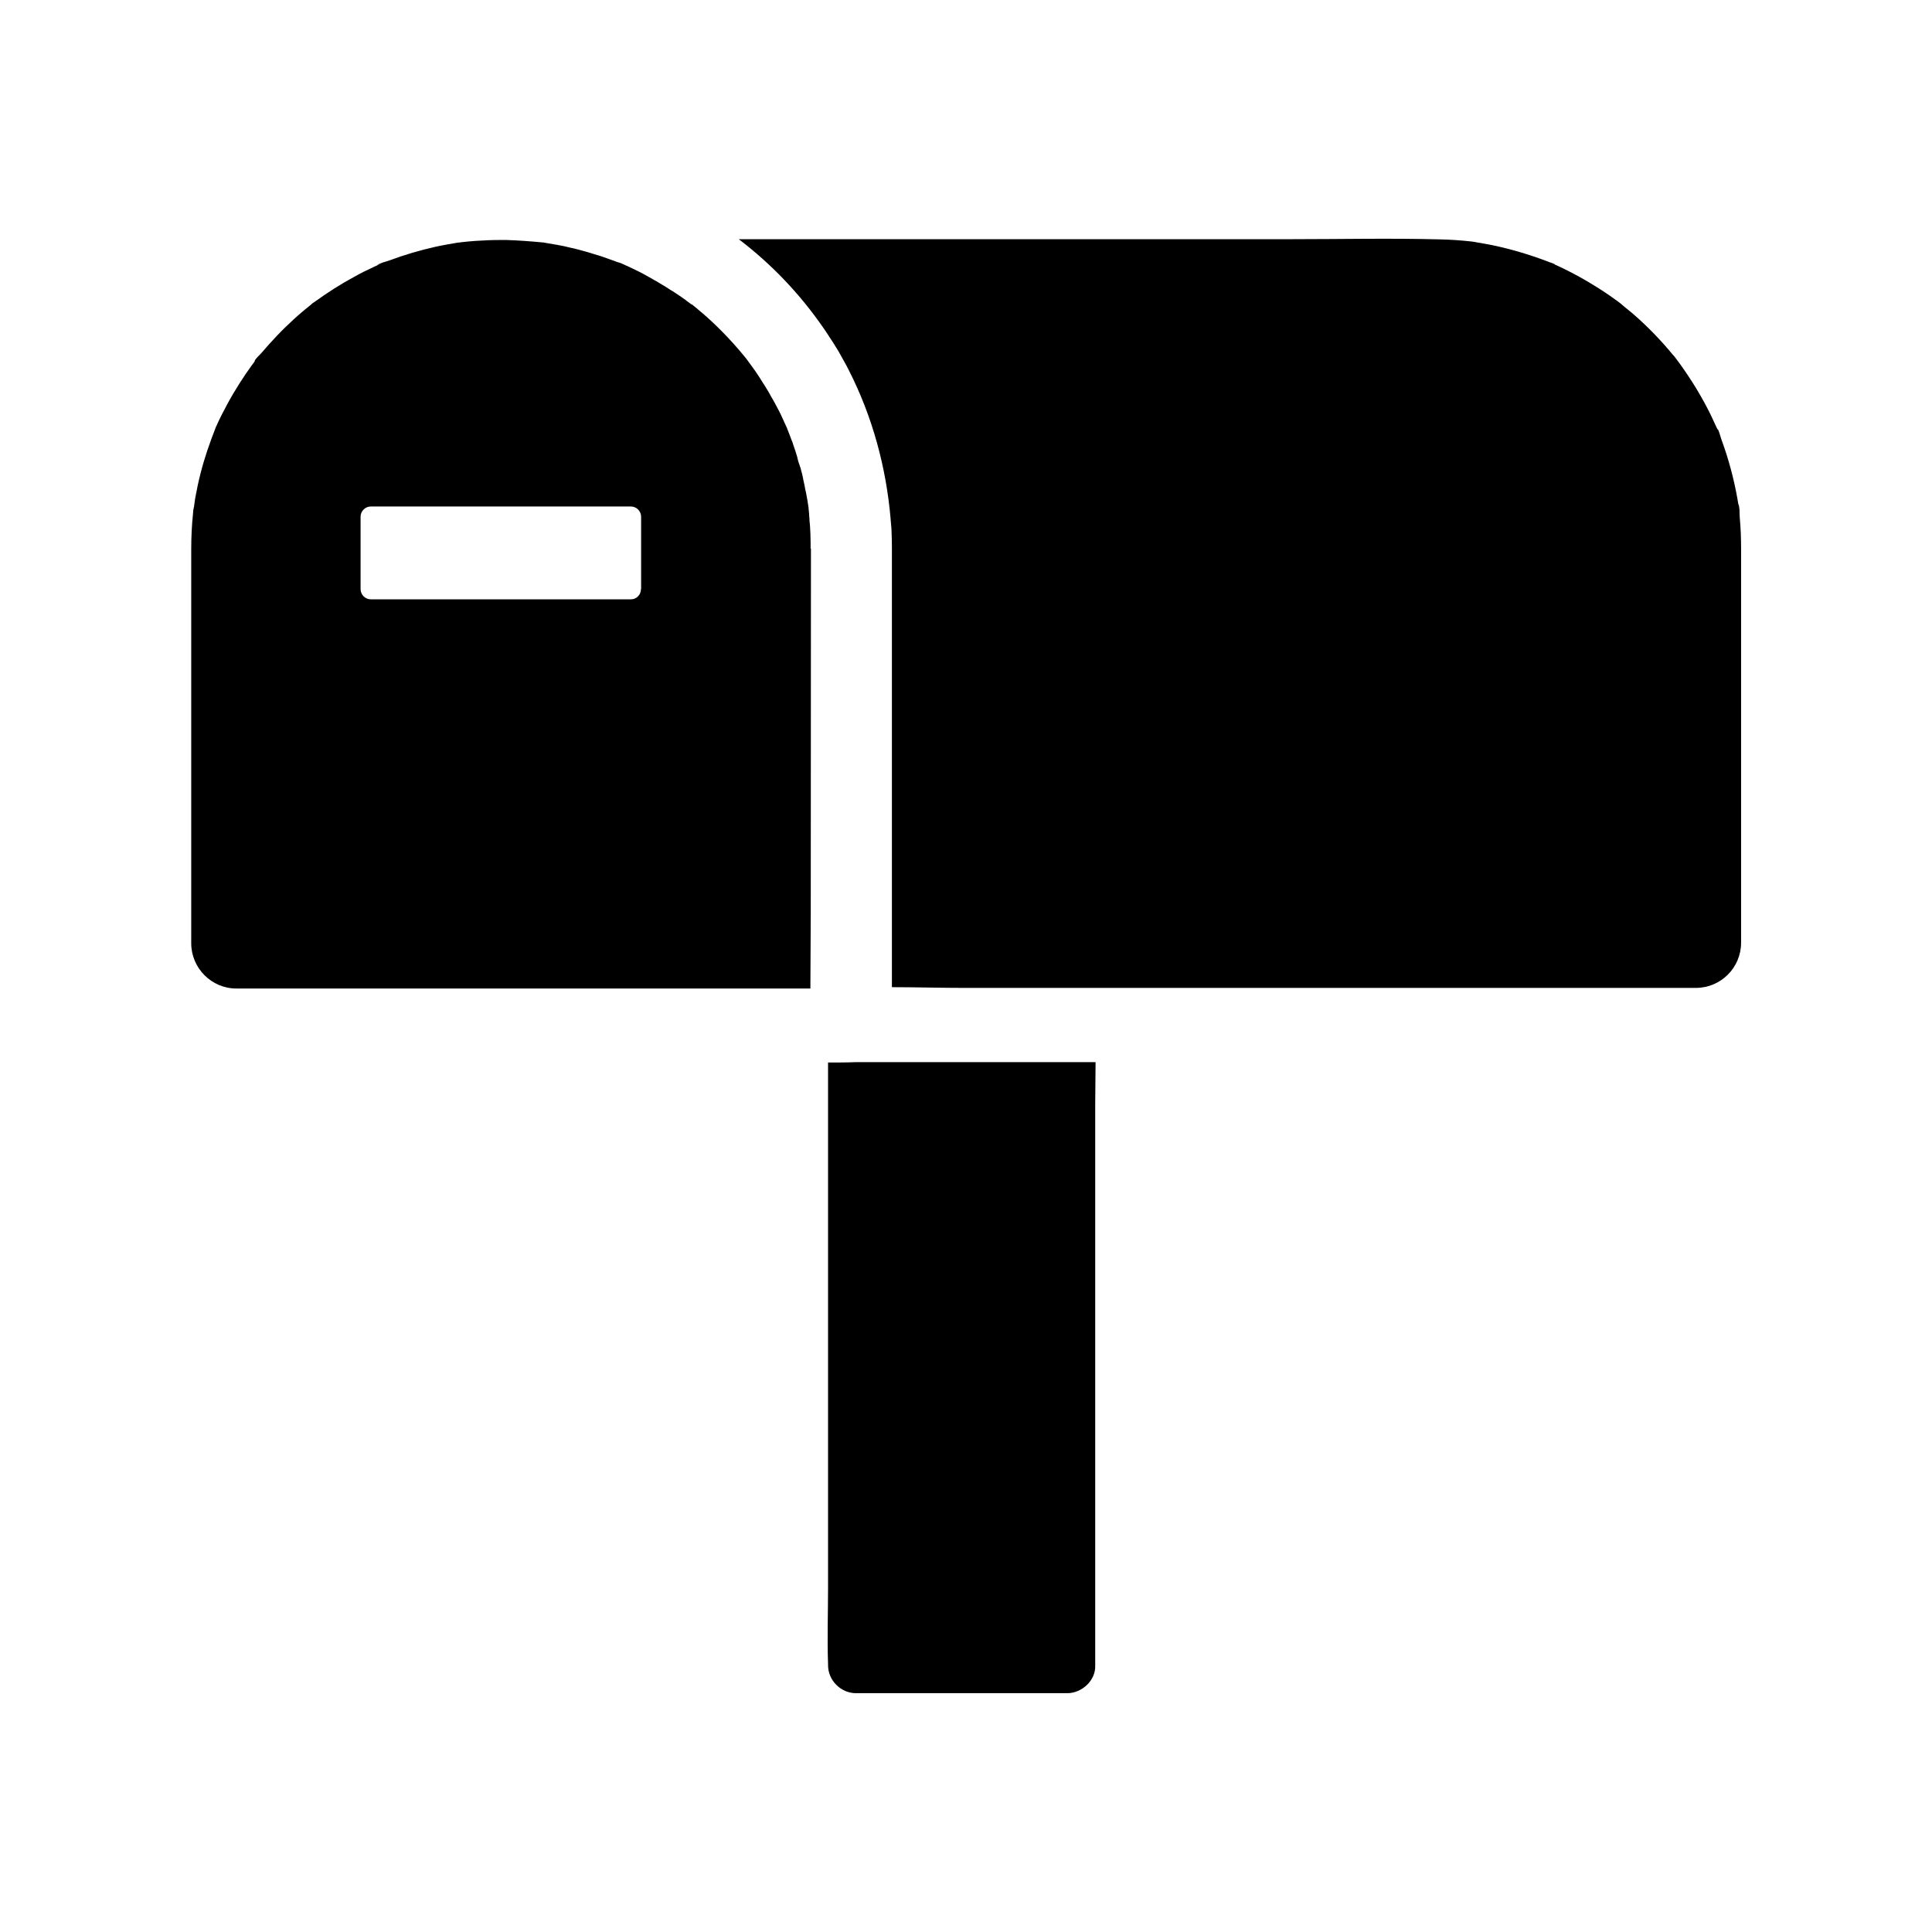 <?xml version="1.0" encoding="UTF-8"?>
<!-- Uploaded to: SVG Repo, www.svgrepo.com, Generator: SVG Repo Mixer Tools -->
<svg fill="#000000" width="800px" height="800px" version="1.1" viewBox="144 144 512 512" xmlns="http://www.w3.org/2000/svg">
 <g>
  <path d="m434.34 425.48c0 3.691-0.098 7.379-0.098 11.02v148.83c0.195 3.984-3.543 7.379-7.379 7.379h-0.441-55.598c-3.984 0-7.379-3.394-7.379-7.379v-0.297c-0.246-6.84 0-13.727 0-20.566l-0.004-138.89c2.461 0 4.922 0 7.332-0.098h0.051 0.246z"/>
  <path d="m358.82 289.2v-0.195-1.031-0.152c0-0.789-0.051-1.574-0.051-2.363 0-0.344-0.051-0.641-0.051-0.984 0-0.297-0.051-0.641-0.051-0.934 0-0.246-0.051-0.492-0.051-0.738-0.051-0.297-0.098-0.789-0.098-1.133v-0.195c-0.051-0.441-0.098-0.887-0.098-1.328 0-0.195-0.098-0.984-0.148-1.477v-0.098-0.098c-0.051-0.246-0.098-0.543-0.098-0.59-0.051-0.441-0.148-0.836-0.195-1.277-0.098-0.441-0.148-0.887-0.246-1.328-0.051-0.344-0.098-0.641-0.195-0.984 0-0.098-0.051-0.148-0.051-0.246-0.098-0.441-0.195-0.836-0.246-1.277-0.148-0.59-0.246-1.23-0.395-1.82v-0.098c-0.051-0.195-0.098-0.441-0.148-0.688-0.051-0.195-0.098-0.441-0.148-0.641-0.051-0.195-0.098-0.344-0.148-0.543-0.051-0.246-0.148-0.492-0.195-0.738 0-0.098-0.051-0.148-0.051-0.246 0-0.051 0-0.098-0.051-0.098 0-0.051-0.051-0.098-0.051-0.148-0.051-0.098-0.051-0.195-0.098-0.297-0.051-0.098-0.051-0.195-0.098-0.297 0-0.098-0.051-0.195-0.098-0.246v-0.051c0-0.051 0-0.051-0.051-0.098-0.051-0.098-0.051-0.195-0.098-0.297-0.051-0.246-0.148-0.492-0.195-0.738 0-0.051-0.051-0.148-0.051-0.195 0-0.051-0.051-0.148-0.051-0.195v-0.051-0.051c-0.051-0.148-0.098-0.344-0.148-0.492 0-0.051 0-0.098-0.051-0.148-0.098-0.395-0.246-0.738-0.344-1.133-0.195-0.59-0.395-1.18-0.59-1.723 0-0.051-0.051-0.098-0.051-0.195-0.098-0.297-0.195-0.59-0.344-0.887-0.344-0.984-0.738-1.969-1.133-2.953 0-0.051-0.051-0.098-0.051-0.098v-0.051-0.051c-0.246-0.543-0.492-1.031-0.738-1.574-0.098-0.246-0.195-0.441-0.297-0.688-0.195-0.441-0.441-0.887-0.641-1.379-0.148-0.297-0.297-0.59-0.441-0.887-0.395-0.738-0.789-1.477-1.18-2.215-0.098-0.195-0.195-0.395-0.297-0.543-0.246-0.441-0.492-0.836-0.738-1.277-0.098-0.195-0.195-0.344-0.297-0.543-0.297-0.492-0.543-0.984-0.836-1.426-0.344-0.543-0.641-1.082-1.031-1.625 0-0.051-0.051-0.051-0.051-0.098-0.297-0.492-0.641-0.984-0.934-1.477-0.246-0.395-0.543-0.789-0.789-1.18-0.195-0.297-0.395-0.59-0.641-0.887-0.051-0.051-0.051-0.098-0.098-0.148-0.051-0.051-0.051-0.098-0.098-0.148-0.543-0.738-1.082-1.477-1.625-2.215-0.051-0.051-0.051-0.098-0.098-0.148l-0.051-0.051c-0.051-0.051-0.098-0.148-0.195-0.246-1.031-1.277-2.117-2.559-3.246-3.789-1.82-2.016-3.691-3.938-5.656-5.758-0.195-0.195-0.395-0.344-0.59-0.543-0.441-0.395-0.836-0.789-1.277-1.133-0.051-0.051-0.098-0.098-0.148-0.148-0.492-0.441-1.031-0.887-1.574-1.328-0.195-0.195-0.441-0.395-0.641-0.543-0.051-0.051-0.148-0.098-0.246-0.195-0.195-0.148-0.441-0.344-0.641-0.543-0.051 0-0.051-0.051-0.098-0.051h-0.051-0.051c-0.246-0.195-0.789-0.59-1.133-0.836-0.051-0.051-0.098-0.051-0.148-0.098l-0.051-0.051c-0.051 0-0.051-0.051-0.051-0.051-0.688-0.492-1.328-0.984-2.016-1.426-0.297-0.195-0.59-0.395-0.887-0.59-0.098-0.051-0.195-0.148-0.297-0.195-0.195-0.148-0.441-0.297-0.688-0.441l-0.195-0.098c-0.098-0.051-0.195-0.148-0.297-0.195-0.641-0.441-1.328-0.836-1.969-1.23-0.246-0.148-0.492-0.297-0.738-0.441-0.344-0.195-0.641-0.395-0.984-0.59-0.195-0.098-0.344-0.195-0.543-0.297-0.441-0.246-0.887-0.543-1.379-0.789-0.297-0.148-0.59-0.344-0.887-0.492-0.098-0.051-0.148-0.098-0.246-0.148-0.246-0.148-0.492-0.246-0.738-0.395-0.441-0.195-0.836-0.441-1.277-0.641-0.688-0.344-1.426-0.688-2.164-1.031-0.297-0.148-0.59-0.297-0.887-0.395-0.051-0.051-0.148-0.051-0.195-0.098-0.051-0.051-0.148-0.051-0.195-0.098-0.246-0.098-0.492-0.195-0.789-0.344-0.098-0.051-0.195-0.098-0.246-0.098h-0.051c-0.195-0.098-0.441-0.148-0.641-0.195-0.246-0.098-0.543-0.195-0.789-0.297-0.395-0.148-0.836-0.297-1.23-0.441-0.492-0.195-1.031-0.344-1.523-0.543-0.543-0.195-1.133-0.395-1.672-0.543h-0.051c-0.543-0.195-1.133-0.344-1.723-0.543-0.543-0.148-1.082-0.344-1.672-0.492-0.051 0-0.148-0.051-0.195-0.051-0.543-0.148-1.082-0.297-1.625-0.441-0.148-0.051-0.297-0.051-0.395-0.098-0.492-0.148-0.984-0.246-1.477-0.344-0.641-0.148-1.277-0.297-1.871-0.441-0.543-0.098-1.031-0.195-1.574-0.297-0.195-0.051-0.344-0.098-0.543-0.098-0.836-0.148-1.723-0.297-2.559-0.441-0.297-0.051-0.59-0.098-0.836-0.148h-0.051-0.051-0.051c-3.199-0.297-6.394-0.543-9.645-0.641h-1.379c-2.262 0-4.527 0.098-6.742 0.246-1.23 0.098-2.461 0.195-3.691 0.344-0.297 0.051-0.59 0.098-0.887 0.098-2.016 0.344-4.035 0.688-6.051 1.133-4.133 0.934-8.168 2.117-12.102 3.59-0.887 0.344-2.559 0.641-3.297 1.277 0.195-0.098 1.23-0.543 1.23-0.543-0.051 0.051-0.246 0.148-0.688 0.344-0.441 0.195-0.887 0.395-1.277 0.59-1.82 0.836-3.641 1.723-5.363 2.707-3.641 1.969-7.086 4.184-10.43 6.594-0.148 0.098-0.395 0.246-0.59 0.395 0 0-0.148 0.148-0.543 0.492-0.738 0.59-1.477 1.18-2.164 1.77-1.523 1.277-3 2.656-4.43 4.035-1.523 1.477-2.953 3-4.379 4.574-0.688 0.789-1.379 1.574-2.066 2.363-0.344 0.395-1.77 1.672-1.77 2.164 0.098-0.148 0.246-0.297 0.344-0.441-0.098 0.148-0.246 0.297-0.344 0.492-0.297 0.395-0.543 0.738-0.836 1.133-0.543 0.738-1.082 1.523-1.625 2.312-1.133 1.672-2.164 3.344-3.199 5.066-1.082 1.82-2.066 3.691-3.051 5.609-0.492 0.934-0.934 1.918-1.379 2.902-0.051 0.098-0.148 0.246-0.195 0.441-0.051 0.051-0.051 0.148-0.098 0.246-1.523 3.887-2.902 7.871-3.938 11.957-0.543 2.117-0.984 4.231-1.379 6.394-0.195 1.031-0.246 2.117-0.492 3.102-0.051 0.297-0.098 0.641-0.098 0.934-0.344 3.246-0.492 6.496-0.492 9.789v14.367 89.887c0 6.594 5.363 12.004 11.957 12.004h0.098 152.03c0-6.789 0.098-13.578 0.098-20.367l0.051-96.152c-0.102-0.098-0.102-0.148-0.102-0.246zm-44.969 10.922c0 0.789-0.297 1.426-0.738 1.871l-0.051 0.051-0.051 0.051c-0.441 0.441-1.031 0.738-1.871 0.738l-68.875-0.004c-1.477 0-2.707-1.23-2.707-2.707v-19.188c0-1.477 1.23-2.707 2.707-2.707h68.93c1.477 0 2.707 1.23 2.707 2.707v19.188z"/>
  <path d="m605.41 289.45v104.35c0 6.641-5.363 12.004-12.004 12.004l-193.51 0.004c-6.496 0-13.039-0.195-19.531-0.195v-112.96-2.754-0.934-0.051c0-1.379-0.051-2.805-0.098-4.184 0-0.492-0.051-0.934-0.098-1.426-0.051-0.59-0.098-1.133-0.148-1.723v-0.098c-1.18-13.676-4.82-27.059-11.02-39.262-0.395-0.836-0.836-1.625-1.277-2.41-0.246-0.395-0.441-0.836-0.688-1.23-0.246-0.441-0.492-0.887-0.738-1.328-0.246-0.395-0.492-0.836-0.738-1.23l-0.051-0.051c-0.246-0.441-0.543-0.887-0.789-1.277-0.344-0.543-0.688-1.082-1.031-1.574-0.297-0.441-0.543-0.836-0.836-1.277-0.195-0.297-0.441-0.641-0.641-0.934-6.25-9.055-13.824-16.973-22.434-23.52h146.12c13.234 0 26.469-0.297 39.703 0.051 2.754 0.051 5.461 0.246 8.215 0.543 0.492 0.051 0.984 0.148 1.477 0.195-0.297 0-0.543-0.051-0.738-0.051 0.297 0.051 0.641 0.051 0.789 0.098 1.426 0.246 2.902 0.492 4.328 0.789 5.066 1.082 10.035 2.559 14.859 4.43 0.492 0.195 1.277 0.344 1.672 0.688-0.441-0.195-0.836-0.344-1.277-0.543 0.441 0.195 0.887 0.395 1.277 0.59 1.082 0.492 2.164 0.984 3.199 1.523 2.312 1.18 4.574 2.41 6.789 3.789 2.016 1.23 3.984 2.508 5.856 3.887 0.492 0.344 1.031 0.738 1.523 1.133 1.031 0.934 2.164 1.77 3.199 2.656 3.789 3.297 7.332 6.938 10.527 10.824 0.098 0.098 0.297 0.297 0.492 0.543 0.051 0.051 0.148 0.246 0.441 0.59 0.789 1.031 1.523 2.066 2.262 3.148 1.523 2.215 3 4.527 4.328 6.887 1.18 2.066 2.262 4.133 3.246 6.297 0.297 0.641 0.59 1.277 0.887 1.918 0.148 0.344 0.344 0.543 0.395 0.543 0.395 0.934 0.641 2.016 0.934 2.805 1.82 4.969 3.199 10.137 4.133 15.352 0.098 0.492 0.148 0.984 0.246 1.426 0.051 0.246 0.098 0.492 0.098 0.738 0.195 1.18 0.148 0.984-0.098-0.688 0.441 0.836 0.297 2.754 0.395 3.691 0.25 2.699 0.348 5.457 0.348 8.211z"/>
 </g>
</svg>